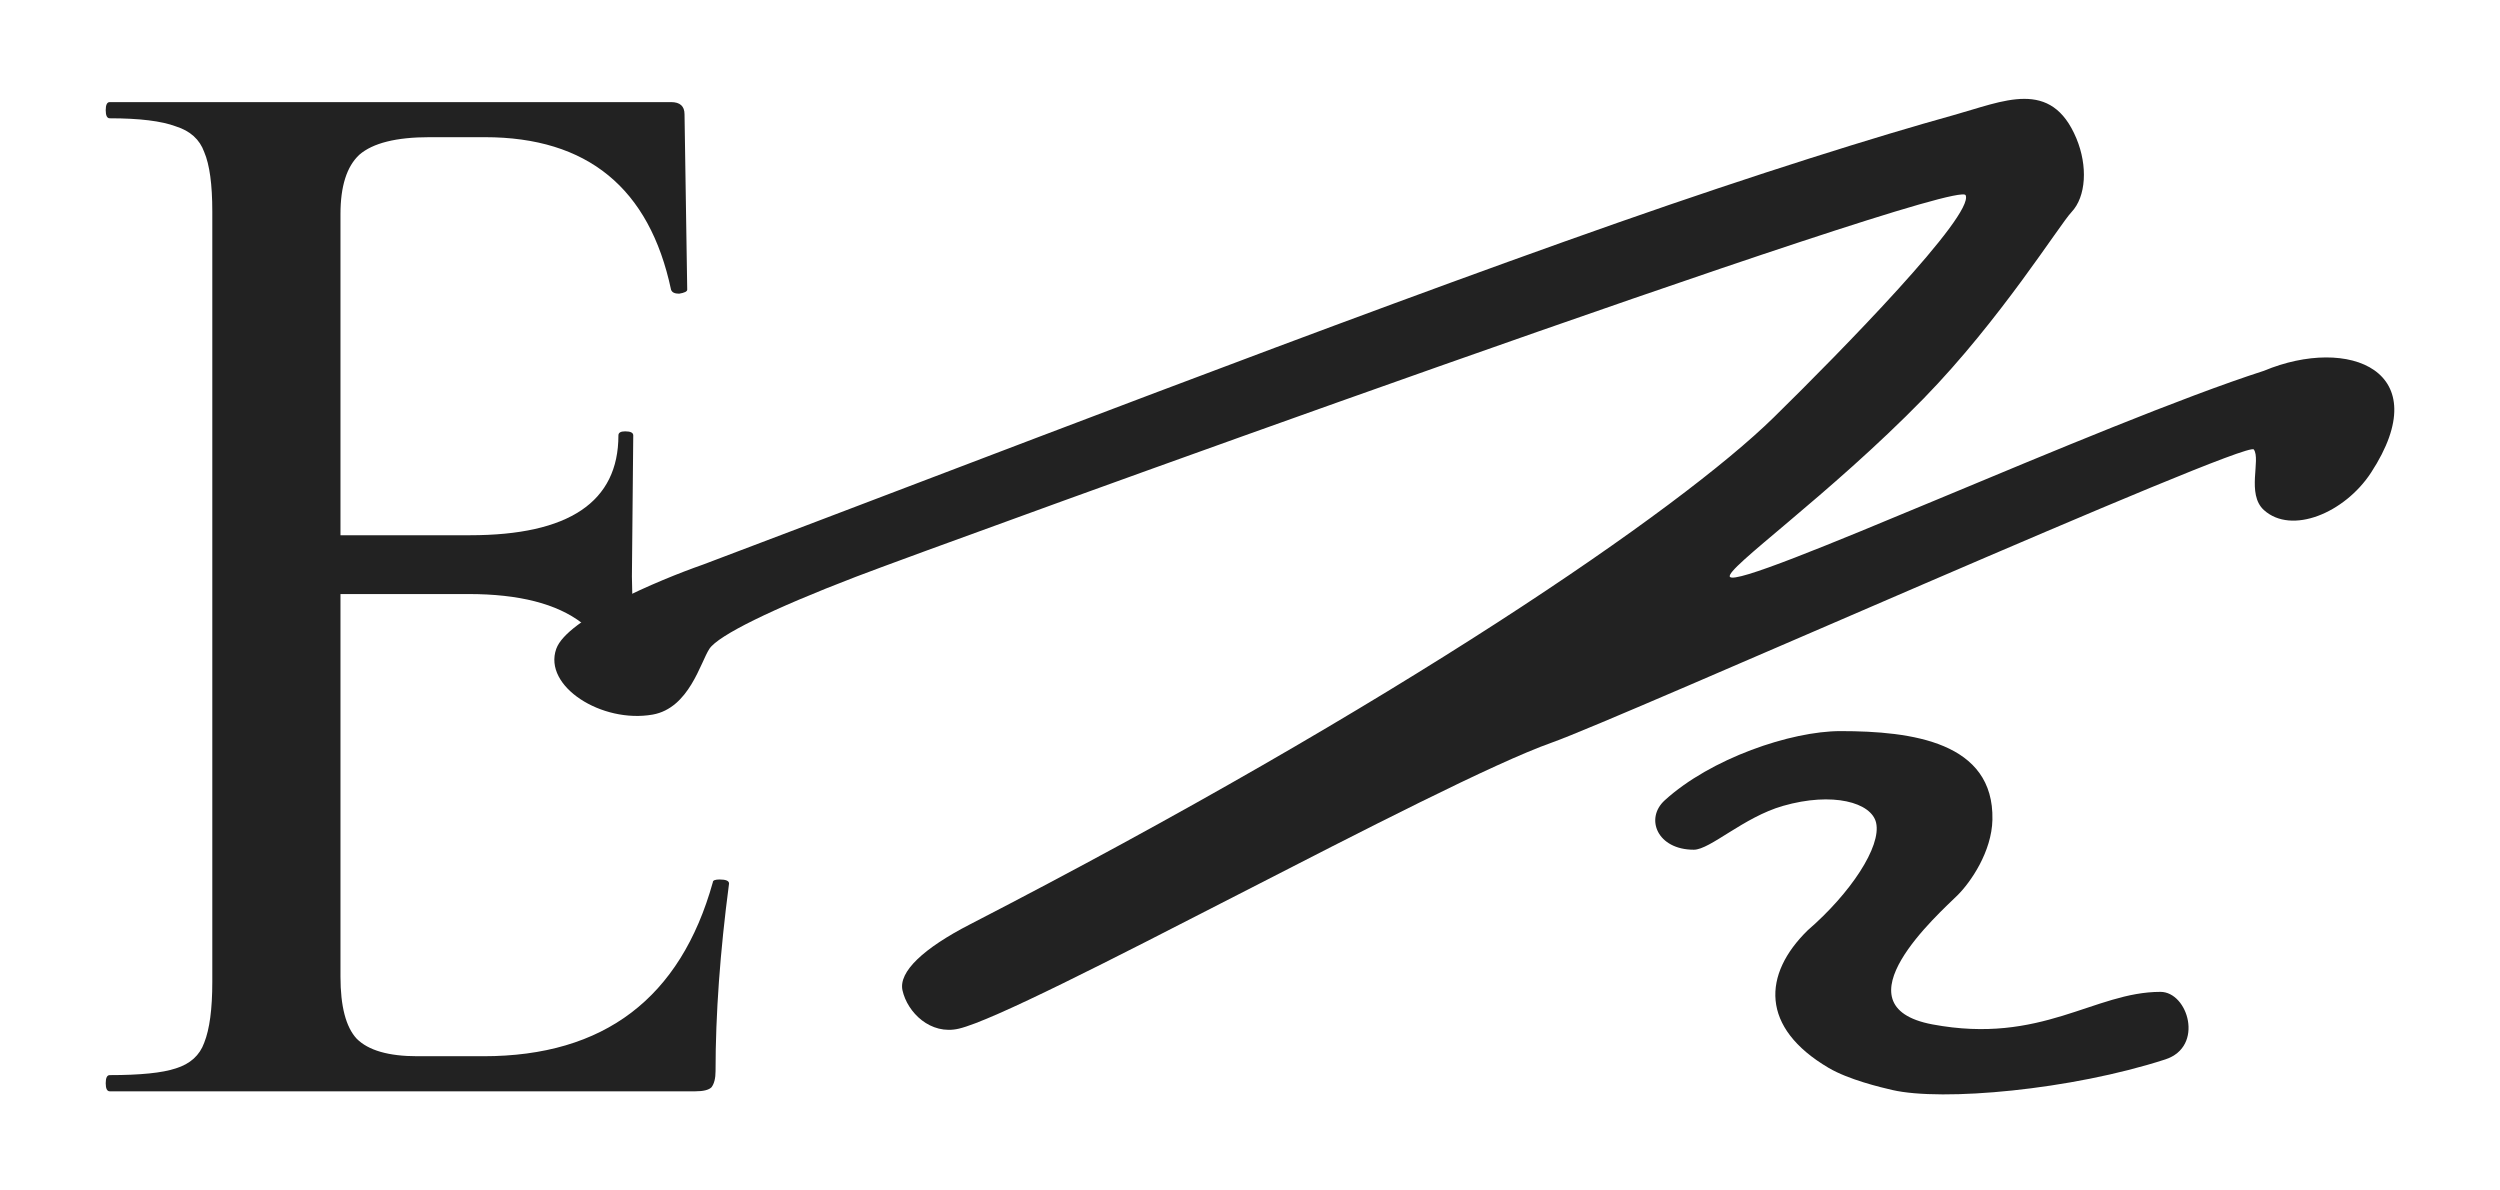 <?xml version="1.0" encoding="UTF-8"?> <svg xmlns="http://www.w3.org/2000/svg" width="63" height="30" viewBox="0 0 63 30" fill="none"><path d="M57.051 12.854C57.749 13.484 59.087 12.926 59.75 11.911C61.426 9.344 59.193 8.451 57.051 9.344C52.917 10.677 43.85 14.873 43.594 14.537C43.45 14.346 46.089 12.488 48.477 10.041C50.41 8.059 51.9 5.664 52.201 5.346C52.572 4.955 52.614 4.182 52.326 3.49C51.69 1.961 50.493 2.551 49.217 2.905C47.322 3.431 44.309 4.37 40.763 5.614C33.666 8.105 24.431 11.692 17.718 14.227C16.597 14.619 14.289 15.592 14.018 16.35C13.68 17.298 15.17 18.233 16.446 18.008C17.368 17.845 17.653 16.688 17.877 16.35C18.101 16.012 19.451 15.348 21.563 14.537C23.675 13.725 49.312 4.417 49.534 4.919C49.757 5.42 46.398 8.852 44.698 10.519C42.331 12.84 35.221 17.738 24.438 23.297C23.281 23.893 22.638 24.486 22.743 24.958C22.867 25.514 23.448 26.091 24.164 25.922C25.849 25.525 36.217 19.735 39.109 18.712C40.828 18.104 56.614 11.072 56.796 11.327C56.978 11.583 56.605 12.451 57.051 12.854Z" fill="#222222"></path><path d="M46.379 18.424C45.131 18.424 43.107 19.113 41.949 20.17C41.448 20.628 41.764 21.413 42.684 21.413C43.095 21.413 43.937 20.595 44.929 20.309C46.186 19.948 47.162 20.223 47.278 20.734C47.414 21.333 46.632 22.512 45.556 23.442C44.42 24.553 44.355 25.894 46.082 26.911C46.585 27.207 47.393 27.401 47.686 27.468C48.945 27.759 52.19 27.468 54.566 26.697C55.553 26.377 55.14 24.995 54.443 24.995C52.774 24.995 51.446 26.33 48.698 25.815C46.225 25.351 48.877 23.008 49.326 22.564C49.665 22.229 50.192 21.459 50.209 20.657C50.252 18.7 48.188 18.424 46.379 18.424Z" fill="#222222"></path><path d="M2.766 27.501C2.698 27.501 2.664 27.433 2.664 27.297C2.664 27.161 2.698 27.093 2.766 27.093C3.536 27.093 4.092 27.037 4.432 26.923C4.794 26.81 5.032 26.595 5.146 26.277C5.282 25.937 5.35 25.427 5.35 24.747L5.35 5.327C5.35 4.647 5.282 4.149 5.146 3.831C5.032 3.514 4.794 3.299 4.432 3.185C4.069 3.049 3.514 2.981 2.766 2.981C2.698 2.981 2.664 2.913 2.664 2.777C2.664 2.641 2.698 2.573 2.766 2.573H16.91C17.136 2.573 17.25 2.675 17.25 2.879L17.318 7.299C17.318 7.345 17.25 7.379 17.114 7.401C17 7.401 16.932 7.367 16.91 7.299C16.366 4.738 14.802 3.457 12.218 3.457H10.824C9.985 3.457 9.396 3.605 9.056 3.899C8.738 4.194 8.58 4.693 8.58 5.395L8.58 24.611C8.58 25.359 8.716 25.881 8.988 26.175C9.282 26.47 9.792 26.617 10.518 26.617H12.184C15.221 26.617 17.148 25.155 17.964 22.231C17.964 22.186 18.02 22.163 18.134 22.163C18.292 22.163 18.372 22.197 18.372 22.265C18.145 23.988 18.032 25.563 18.032 26.991C18.032 27.173 17.998 27.309 17.93 27.399C17.862 27.467 17.726 27.501 17.522 27.501H2.766ZM15.618 17.894C15.618 15.944 14.348 14.97 11.81 14.97H7.05V13.488H11.844C14.337 13.488 15.584 12.649 15.584 10.972C15.584 10.904 15.64 10.87 15.754 10.87C15.89 10.87 15.958 10.904 15.958 10.972L15.924 14.528L15.958 16.126C16.003 16.851 16.026 17.44 16.026 17.894C16.026 17.939 15.958 17.962 15.822 17.962C15.686 17.962 15.618 17.939 15.618 17.894Z" fill="#222222"></path></svg> 